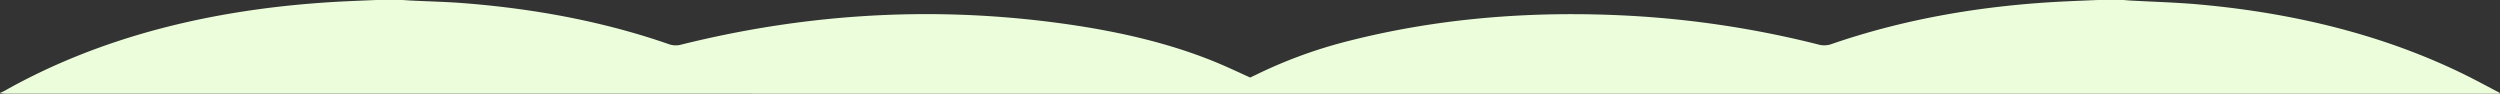 <svg xmlns="http://www.w3.org/2000/svg" width="1920" height="72" viewBox="0 0 1920 72">
  <rect x="0" y="0" width="1920" height="72" fill="#333333" stroke="none"/>
  <defs>
    <style>
      .cls-1 {
        fill: #ecfddb;
        fill-rule: evenodd;
      }
    </style>
  </defs>
  <path id="top-section04-shape.svg" class="cls-1" d="M1920,2952.41a1.326,1.326,0,0,1-.5.54c-1.33.05-2.67,0.03-4,.03q-955.5,0-1911-.03a36.3,36.3,0,0,1-4.5-.54c1.254-.6,2.588-1.15,3.75-1.81q108.767-61.17,261.426-68.57c7.936-.38,15.883-0.69,23.824-1.03h20c2.465,0.15,4.925.34,7.394,0.46,13.273,0.65,26.629.94,39.808,1.98,56.09,4.39,108.669,14.57,157.087,31.34a15.728,15.728,0,0,0,10.019.45c91.6-22.74,186.2-29.75,284.484-17.23,47.984,6.11,92.8,16.23,132.086,33.37,6.826,2.98,13.474,6.1,20.265,9.17,1.461-.69,2.744-1.28,4-1.89a362.49,362.49,0,0,1,66.075-24.77c70.54-18.63,144.82-24.97,222.01-20.74a762.146,762.146,0,0,1,144.01,21.97,16.464,16.464,0,0,0,10.48-.31c55.49-19.11,115.79-29.79,180.42-32.77,7.95-.37,15.91-0.69,23.86-1.03h20c1.63,0.14,3.25.31,4.89,0.4,17.7,0.99,35.55,1.45,53.08,3.03q113.82,10.245,201.59,52.75C1900.67,2942.06,1910.2,2947.32,1920,2952.41Z" transform="translate(0 -2881)"/>
</svg>
